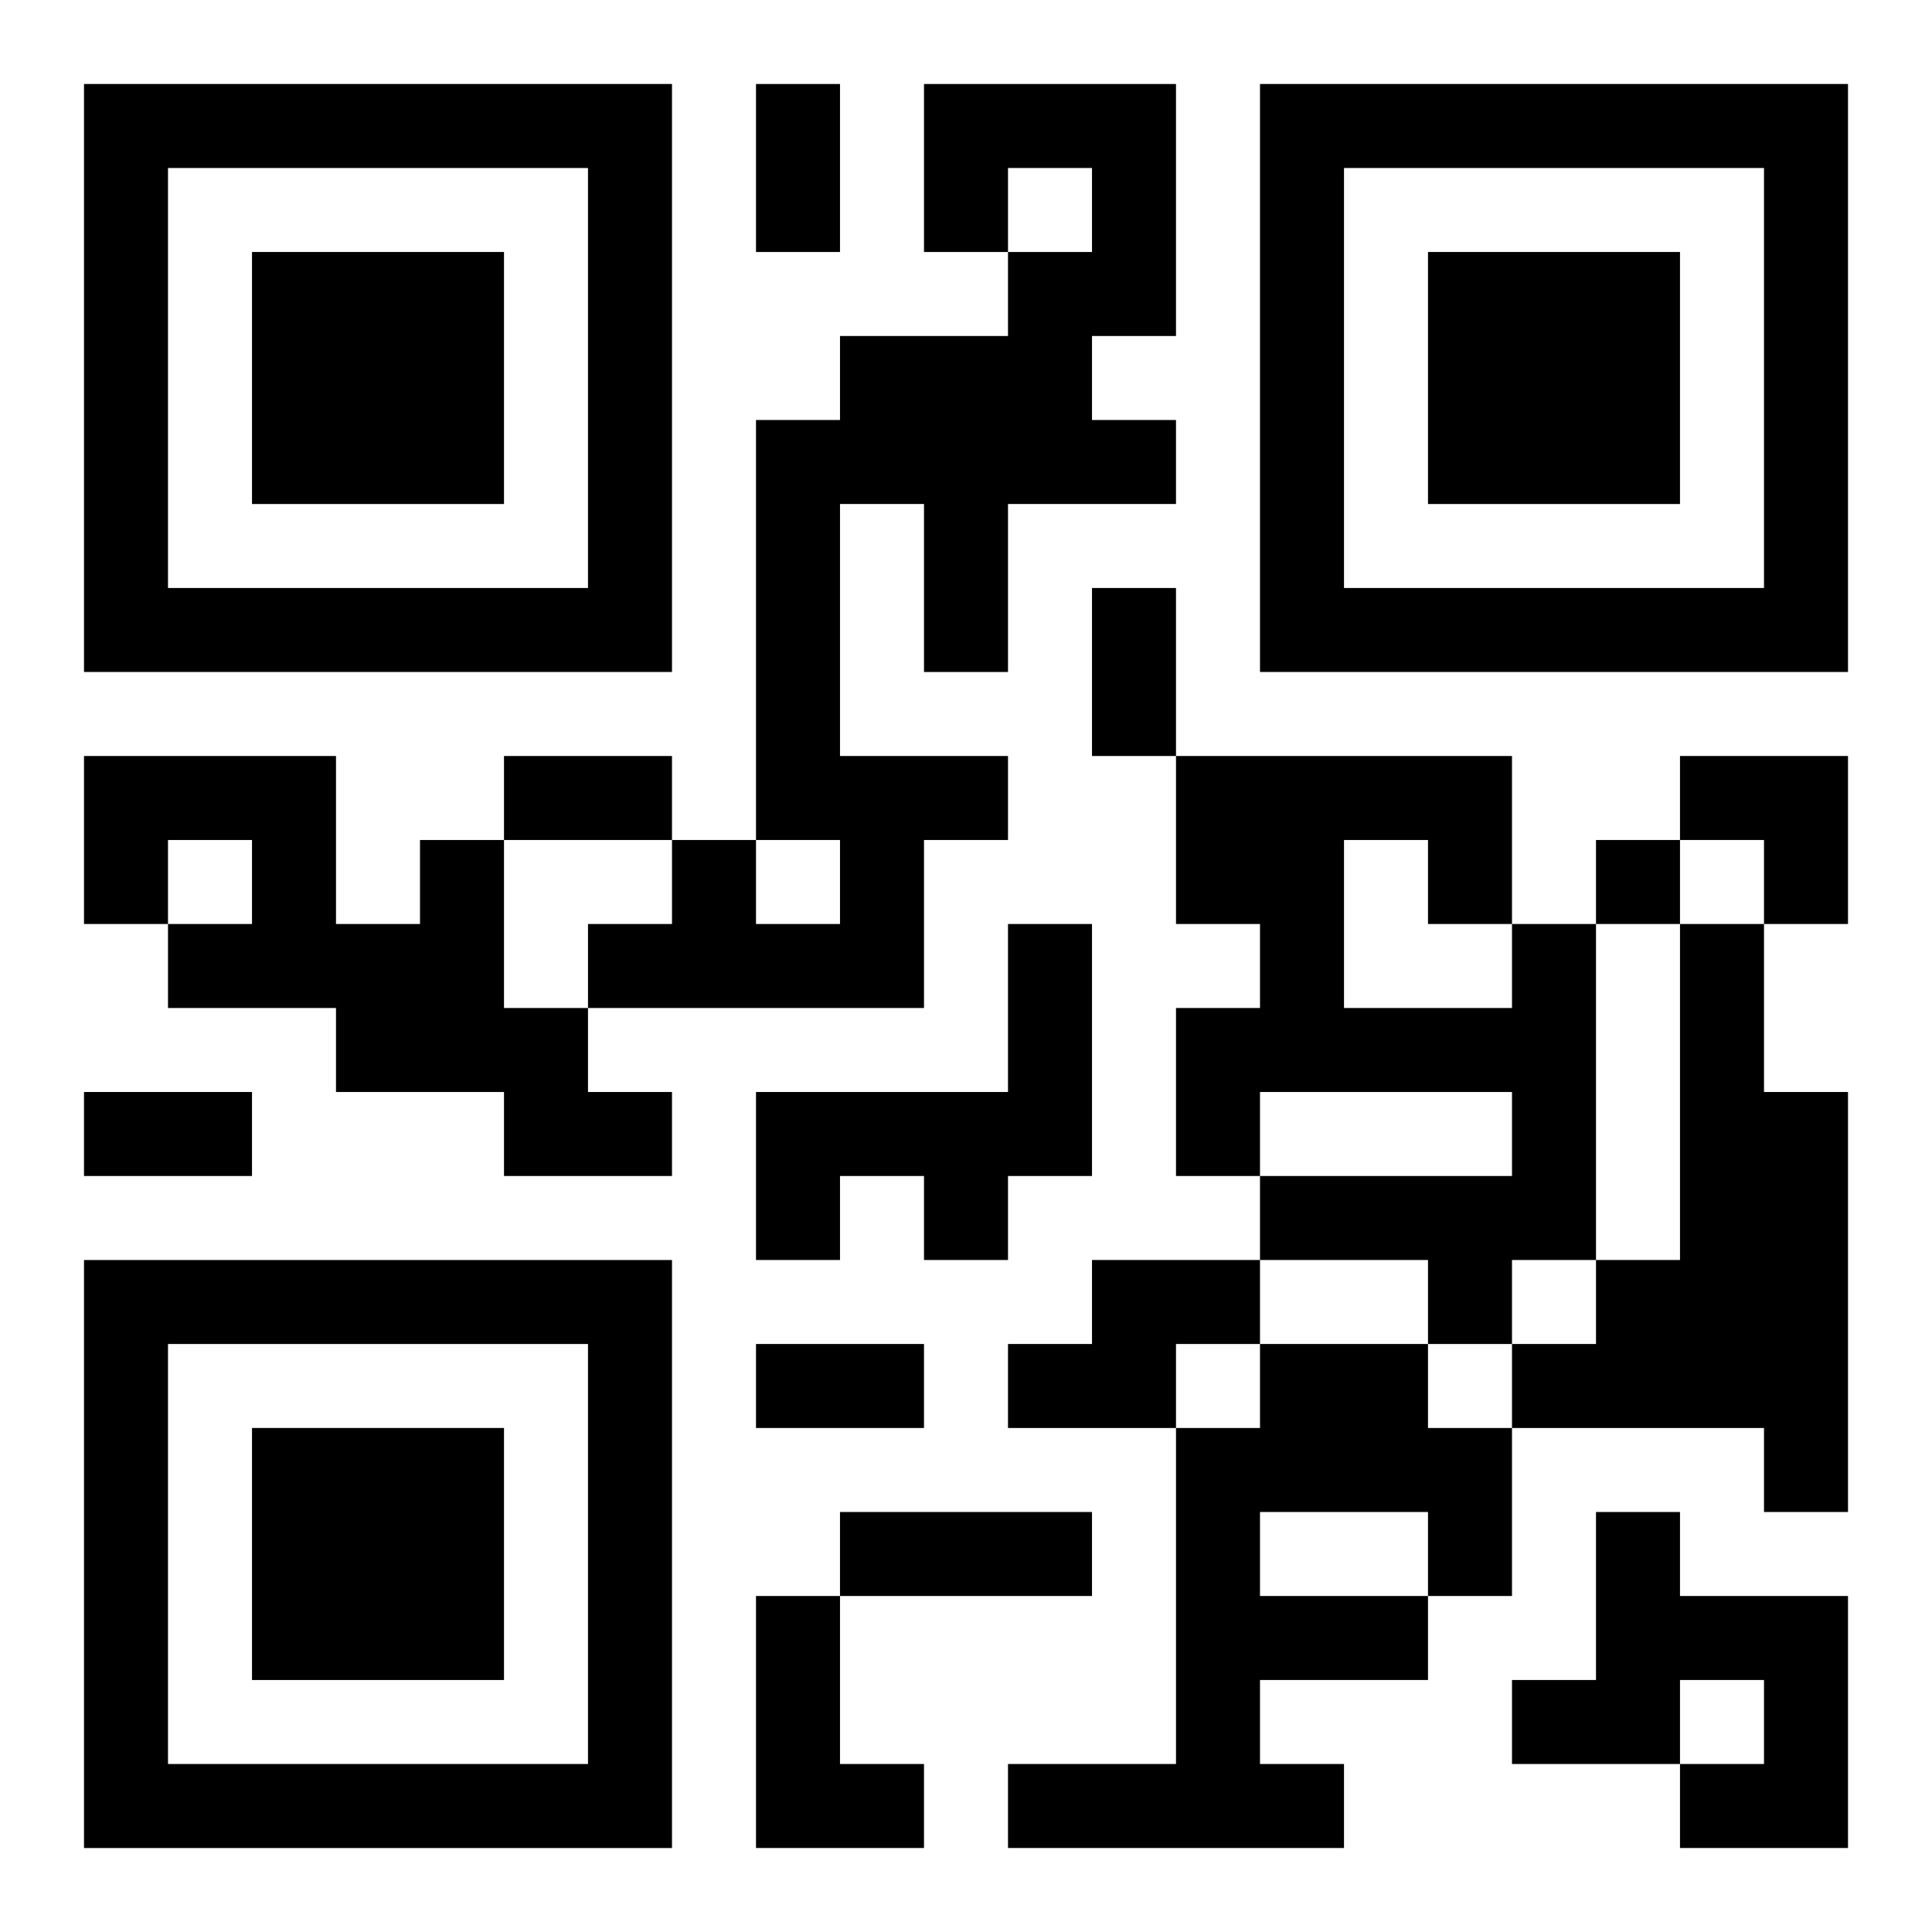 <?xml version="1.0" encoding="UTF-8"?>
<svg width="250" height="250" baseProfile="full" version="1.1" viewBox="-1 -1 23 23" xmlns="http://www.w3.org/2000/svg" xmlns:xlink="http://www.w3.org/1999/xlink"><symbol id="a"><path d="m0 7v7h7v-7h-7zm1 1h5v5h-5v-5zm1 1v3h3v-3h-3z"/></symbol><use y="-7" xlink:href="#a"/><use y="7" xlink:href="#a"/><use x="14" y="-7" xlink:href="#a"/><path d="m10 0h3v3h-1v1h1v1h-2v2h-1v-2h-1v3h2v1h-1v2h-4v-1h1v-1h1v1h1v-1h-1v-5h1v-1h2v-1h1v-1h-1v1h-1v-2m-6 9h1v2h1v1h1v1h-2v-1h-2v-1h-2v-1h1v-1h-1v1h-1v-2h3v2h1v-1m7 1h1v3h-1v1h-1v-1h-1v1h-1v-2h3v-2m6 0h1v4h-1v1h-1v-1h-2v-1h3v-1h-3v1h-1v-2h1v-1h-1v-2h4v2m-2-1v2h2v-1h-1v-1h-1m4 1h1v2h1v5h-1v-1h-3v-1h1v-1h1v-4m-7 4h2v1h-1v1h-2v-1h1v-1m2 1h2v1h1v2h-1v1h-2v1h1v1h-4v-1h2v-4h1v-1m0 2v1h2v-1h-2m4 0h1v1h2v3h-2v-1h1v-1h-1v1h-2v-1h1v-2m-10 1h1v2h1v1h-2v-3m10-9v1h1v-1h-1m-10-9h1v2h-1v-2m4 6h1v2h-1v-2m-7 2h2v1h-2v-1m-5 4h2v1h-2v-1m8 3h2v1h-2v-1m1 2h3v1h-3v-1m10-9h2v2h-1v-1h-1z"/></svg>
